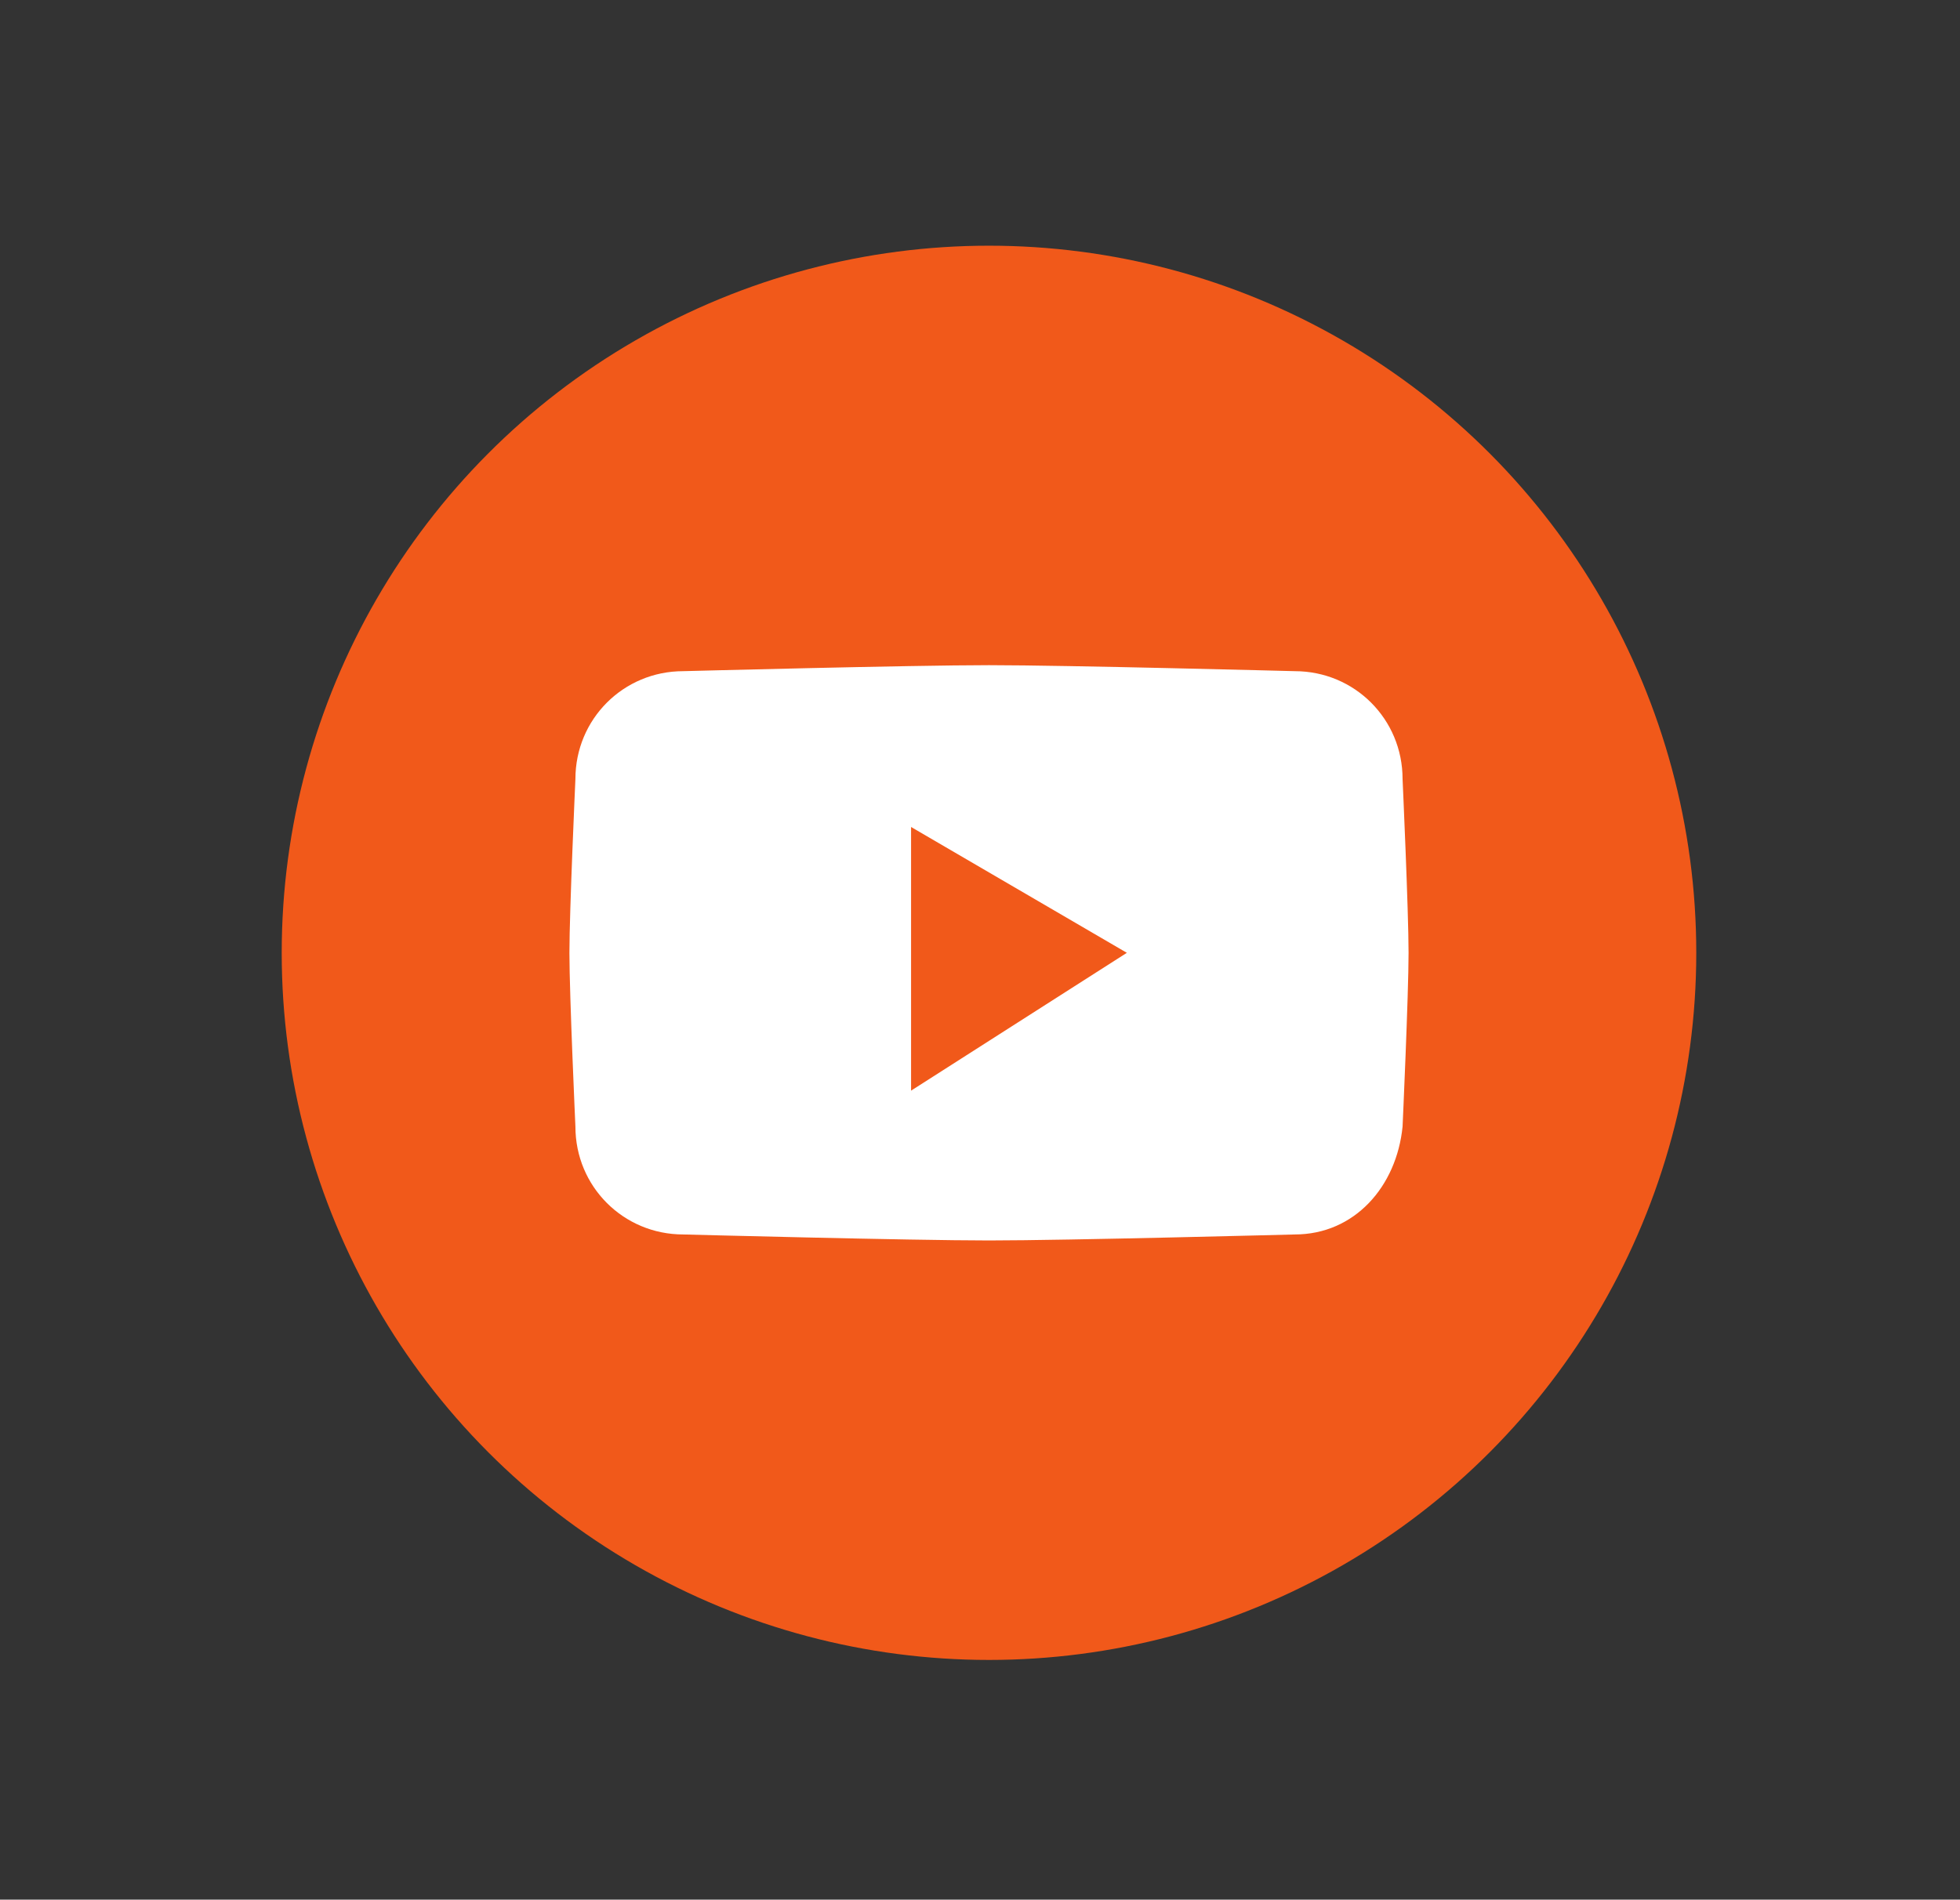 <?xml version="1.0" encoding="utf-8"?>
<!-- Generator: Adobe Illustrator 24.0.2, SVG Export Plug-In . SVG Version: 6.00 Build 0)  -->
<svg version="1.1" id="Слой_1" xmlns="http://www.w3.org/2000/svg" xmlns:xlink="http://www.w3.org/1999/xlink" x="0px" y="0px"
	 viewBox="0 0 32.7 31.7" style="enable-background:new 0 0 32.7 31.7;" xml:space="preserve">
<rect x="0" y="0" width="32.7" height="31.7" fill="#333333" stroke="none"/>
<style type="text/css">
	.st0{fill:#F1591A;}
	.st1{fill:#FFFFFF;}
</style>
<g>
	<circle class="st0" cx="16.5" cy="15.9" r="11.8"/>
	<g>
		<g>
			<path class="st1" d="M23.4,13c0-1-0.8-1.8-1.8-1.8c0,0-3.8-0.1-5.1-0.1c-1.3,0-5.1,0.1-5.1,0.1c-1,0-1.8,0.8-1.8,1.8
				c0,0-0.1,2.2-0.1,2.9s0.1,2.9,0.1,2.9c0,1,0.8,1.8,1.8,1.8c0,0,3.8,0.1,5.1,0.1c1.3,0,5.1-0.1,5.1-0.1c1,0,1.7-0.8,1.8-1.8
				c0,0,0.1-2.2,0.1-2.9C23.5,15.2,23.4,13,23.4,13z M15.2,18.2v-4.4l3.6,2.1L15.2,18.2z"/>
		</g>
	</g>
</g>
</svg>

